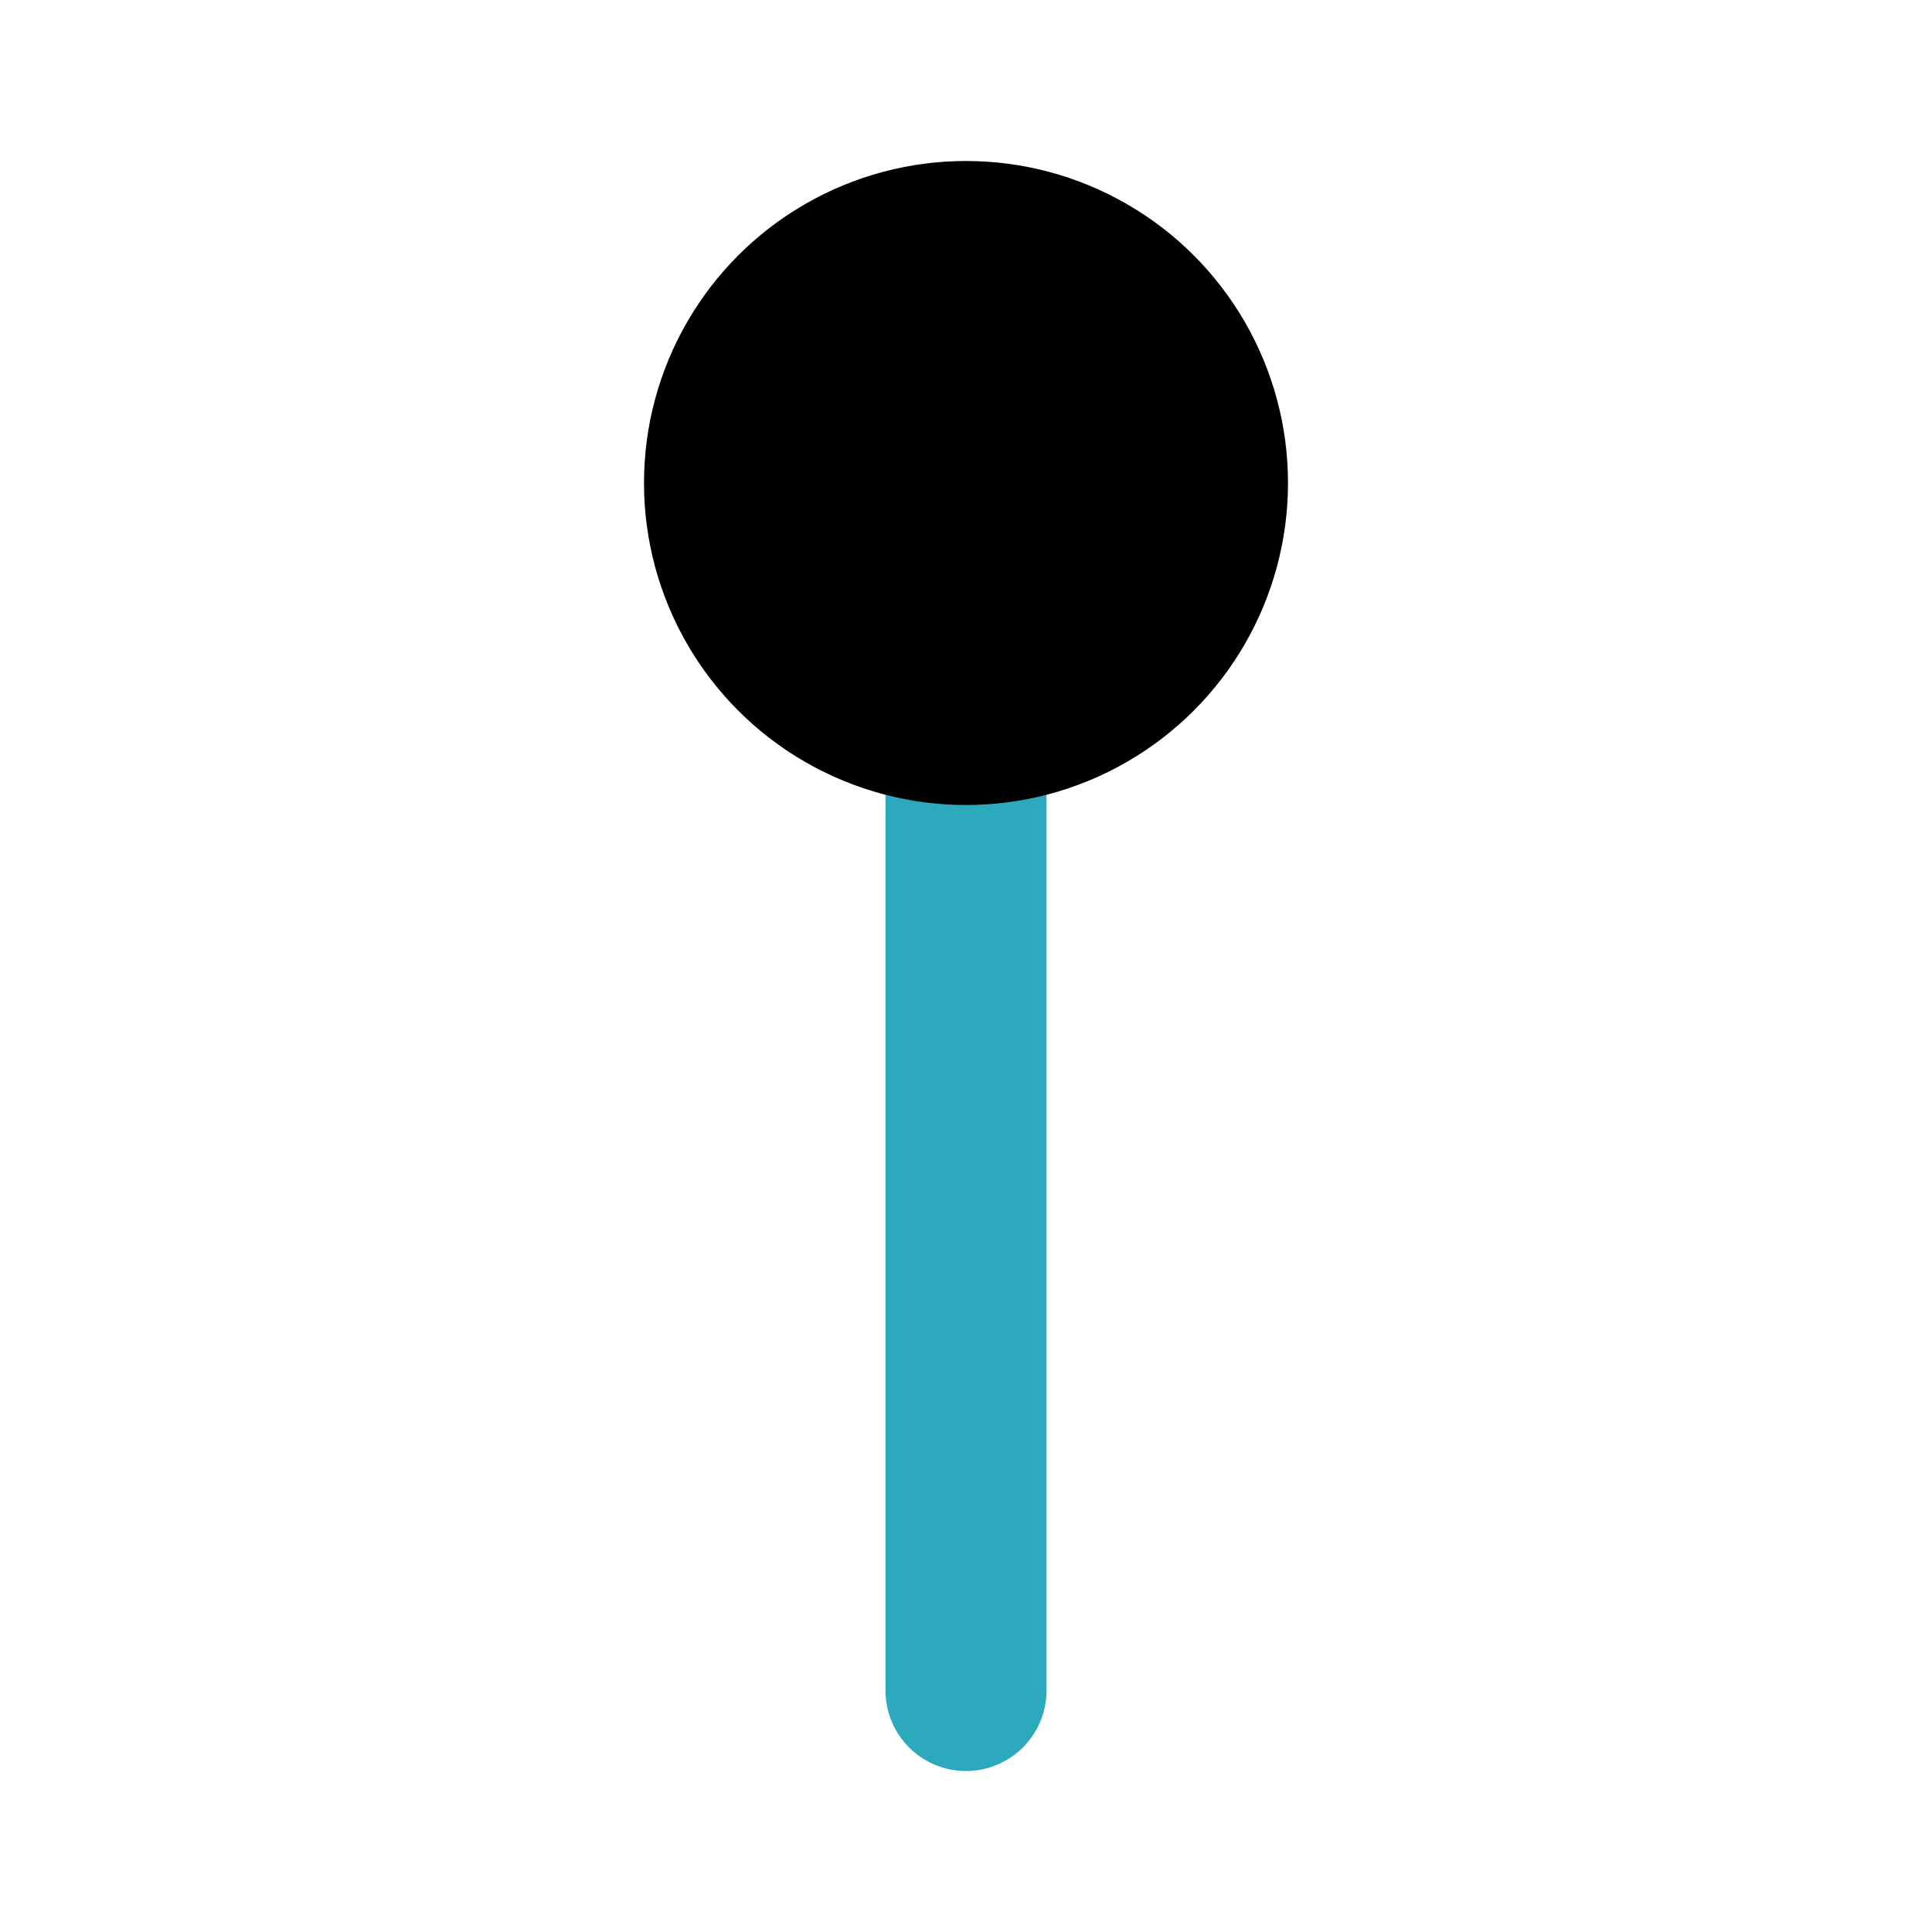 <?xml version="1.0" encoding="utf-8"?>
<svg fill="#000000" width="800px" height="800px" viewBox="0 0 24 24" id="pin" data-name="Flat Color" xmlns="http://www.w3.org/2000/svg" class="icon flat-color"><path id="secondary" d="M12,22a1,1,0,0,1-1-1V9a1,1,0,0,1,2,0V21A1,1,0,0,1,12,22Z" style="fill: rgb(44, 169, 188);"></path><circle id="primary" cx="12" cy="6" r="4" style="fill: rgb(0, 0, 0);"></circle></svg>